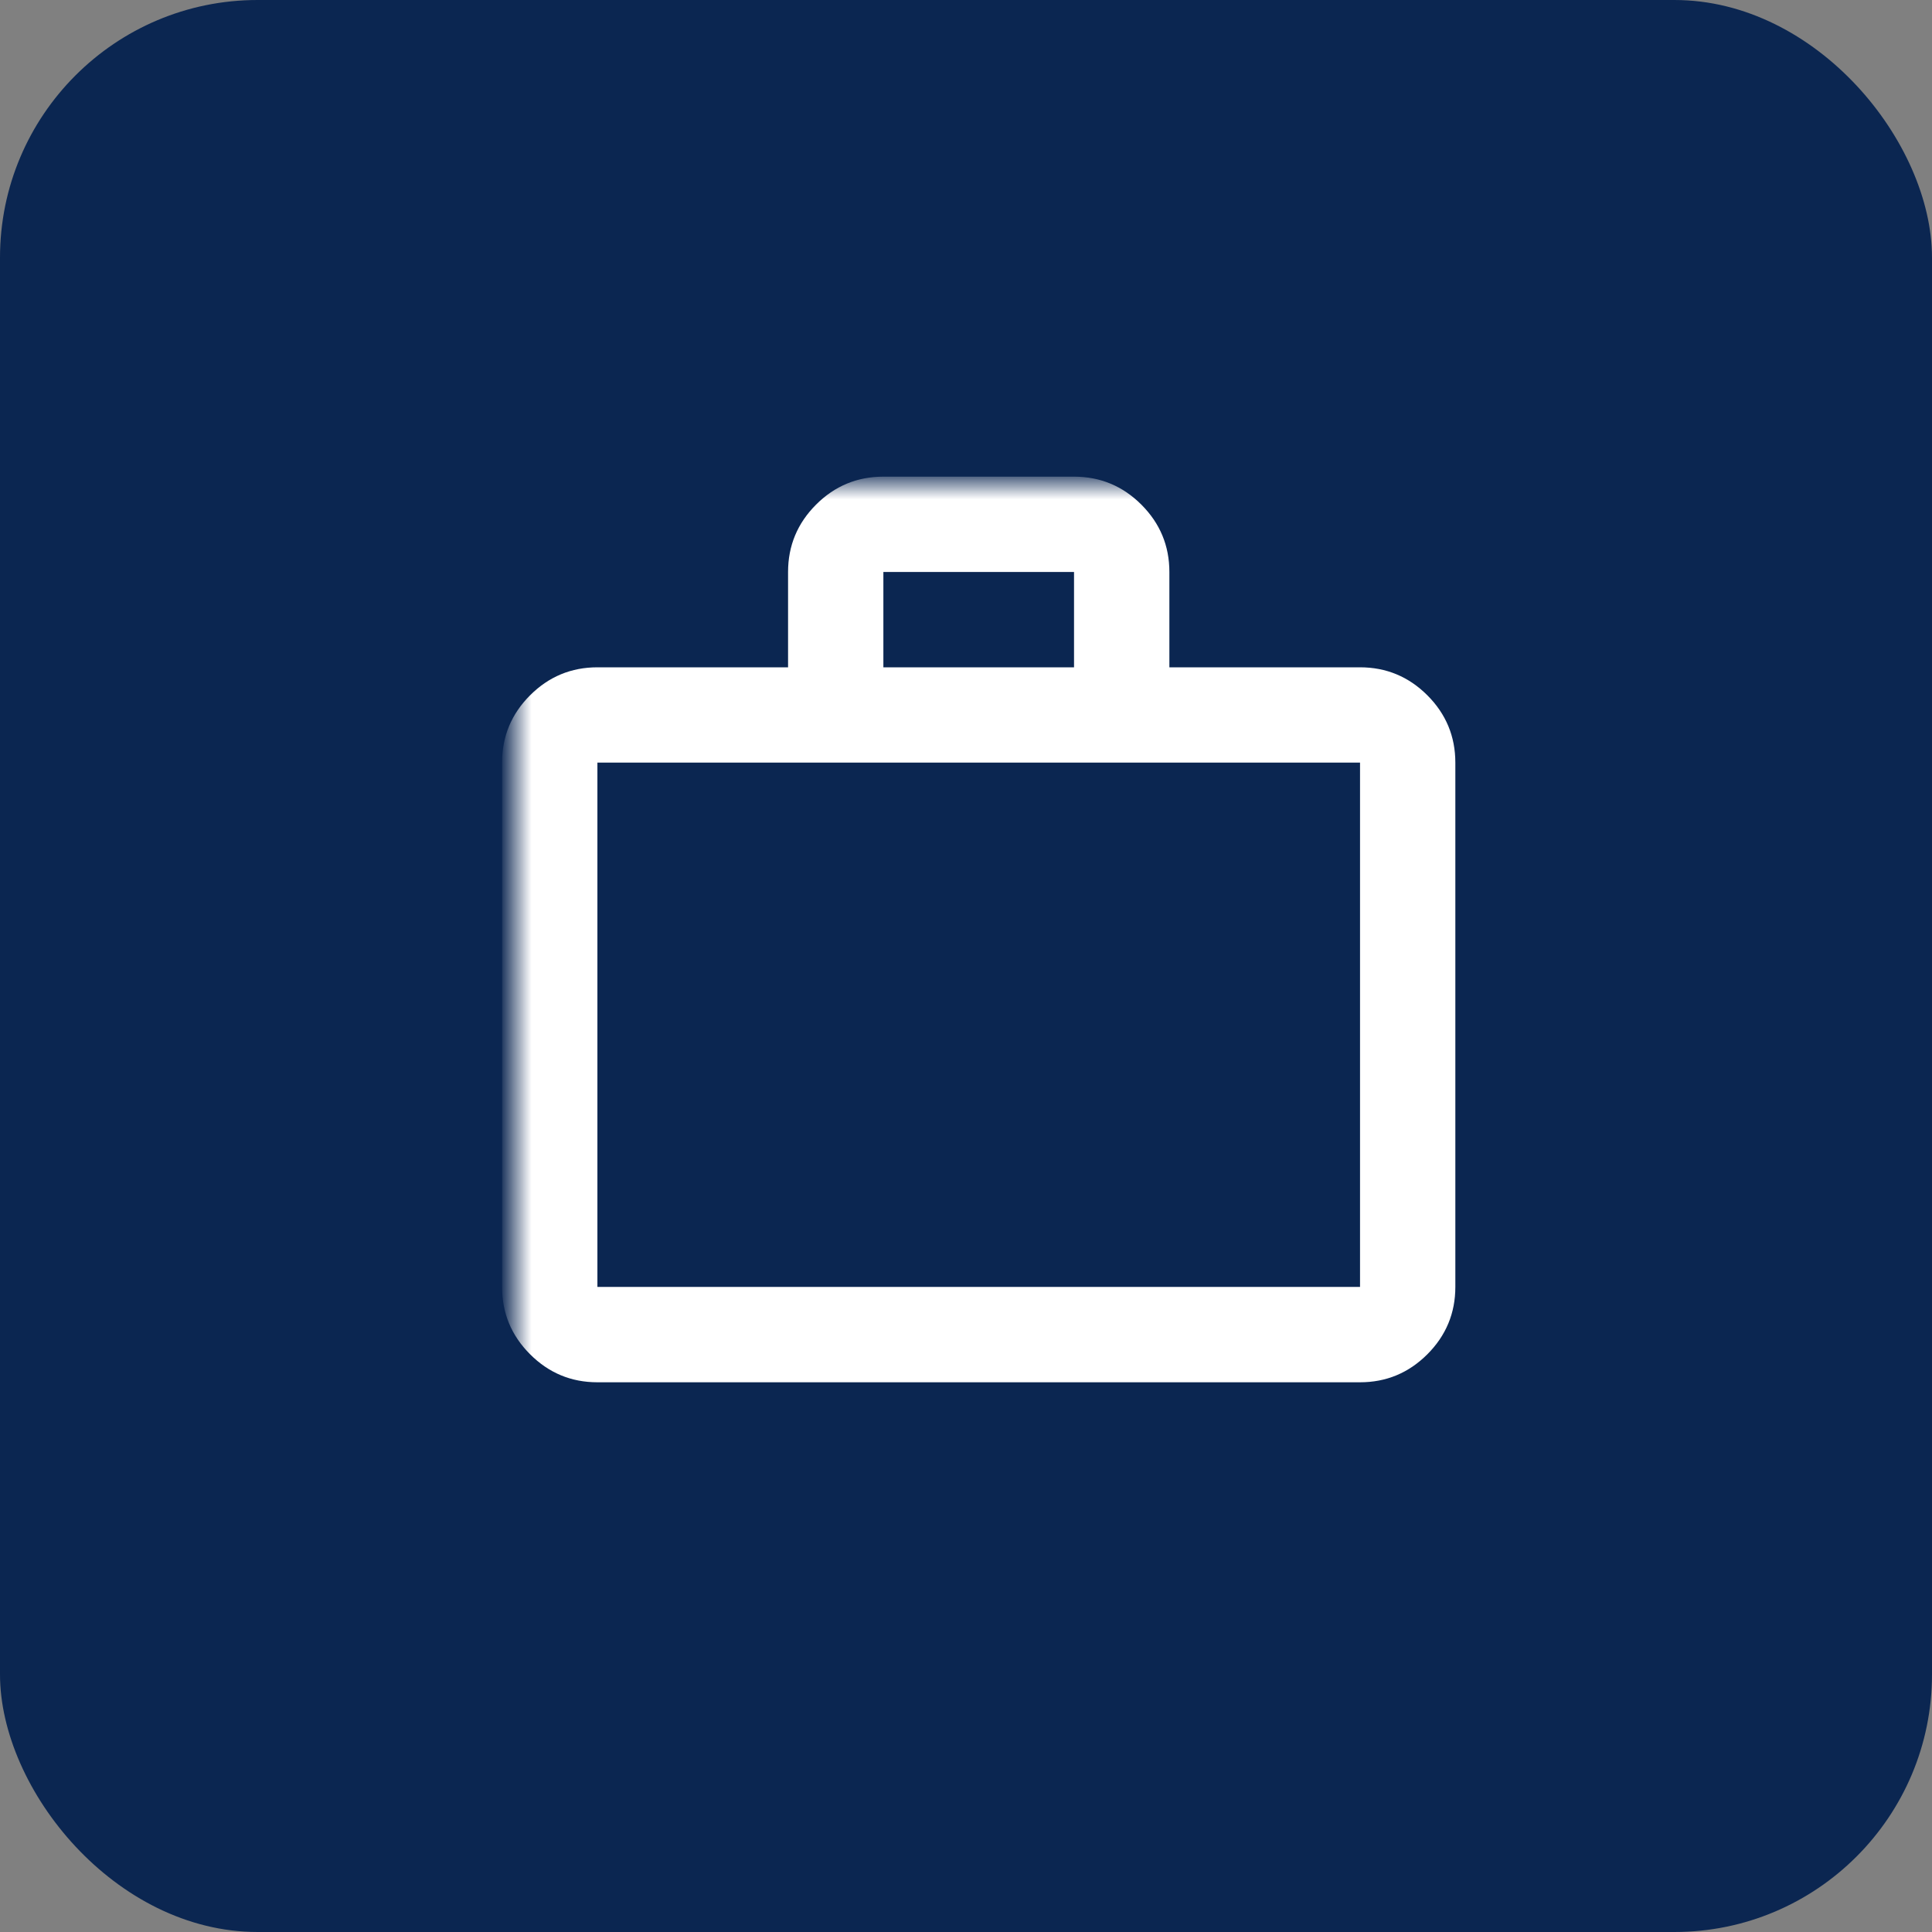 <svg width="60" height="60" viewBox="0 0 60 60" fill="none" xmlns="http://www.w3.org/2000/svg">
<rect x="0" y="0" width="60" height="60" fill="#808080" stroke="none"/>
<g clip-path="url(#clip0_689_238)">
<rect width="60" height="60" rx="8" fill="#0B2651"/>
<mask id="mask0_689_238" style="mask-type:alpha" maskUnits="userSpaceOnUse" x="16" y="15" width="45" height="45">
<rect x="16" y="15" width="45" height="45" fill="#D9D9D9"/>
</mask>
<g mask="url(#mask0_689_238)">
<path d="M18.553 42.928C17.738 42.928 17.042 42.638 16.462 42.058C15.882 41.478 15.592 40.781 15.592 39.967V23.684C15.592 22.87 15.882 22.173 16.462 21.593C17.042 21.014 17.738 20.724 18.553 20.724H24.474V17.763C24.474 16.949 24.764 16.252 25.343 15.672C25.923 15.092 26.62 14.803 27.434 14.803H33.355C34.169 14.803 34.866 15.092 35.446 15.672C36.026 16.252 36.316 16.949 36.316 17.763V20.724H42.237C43.051 20.724 43.748 21.014 44.328 21.593C44.907 22.173 45.197 22.87 45.197 23.684V39.967C45.197 40.781 44.907 41.478 44.328 42.058C43.748 42.638 43.051 42.928 42.237 42.928H18.553ZM18.553 39.967H42.237V23.684H18.553V39.967ZM27.434 20.724H33.355V17.763H27.434V20.724Z" fill="white"/>
</g>
</g>
<defs>
<clipPath id="clip0_689_238">
<rect width="60" height="60" rx="8" fill="white"/>
</clipPath>
</defs>
</svg>
